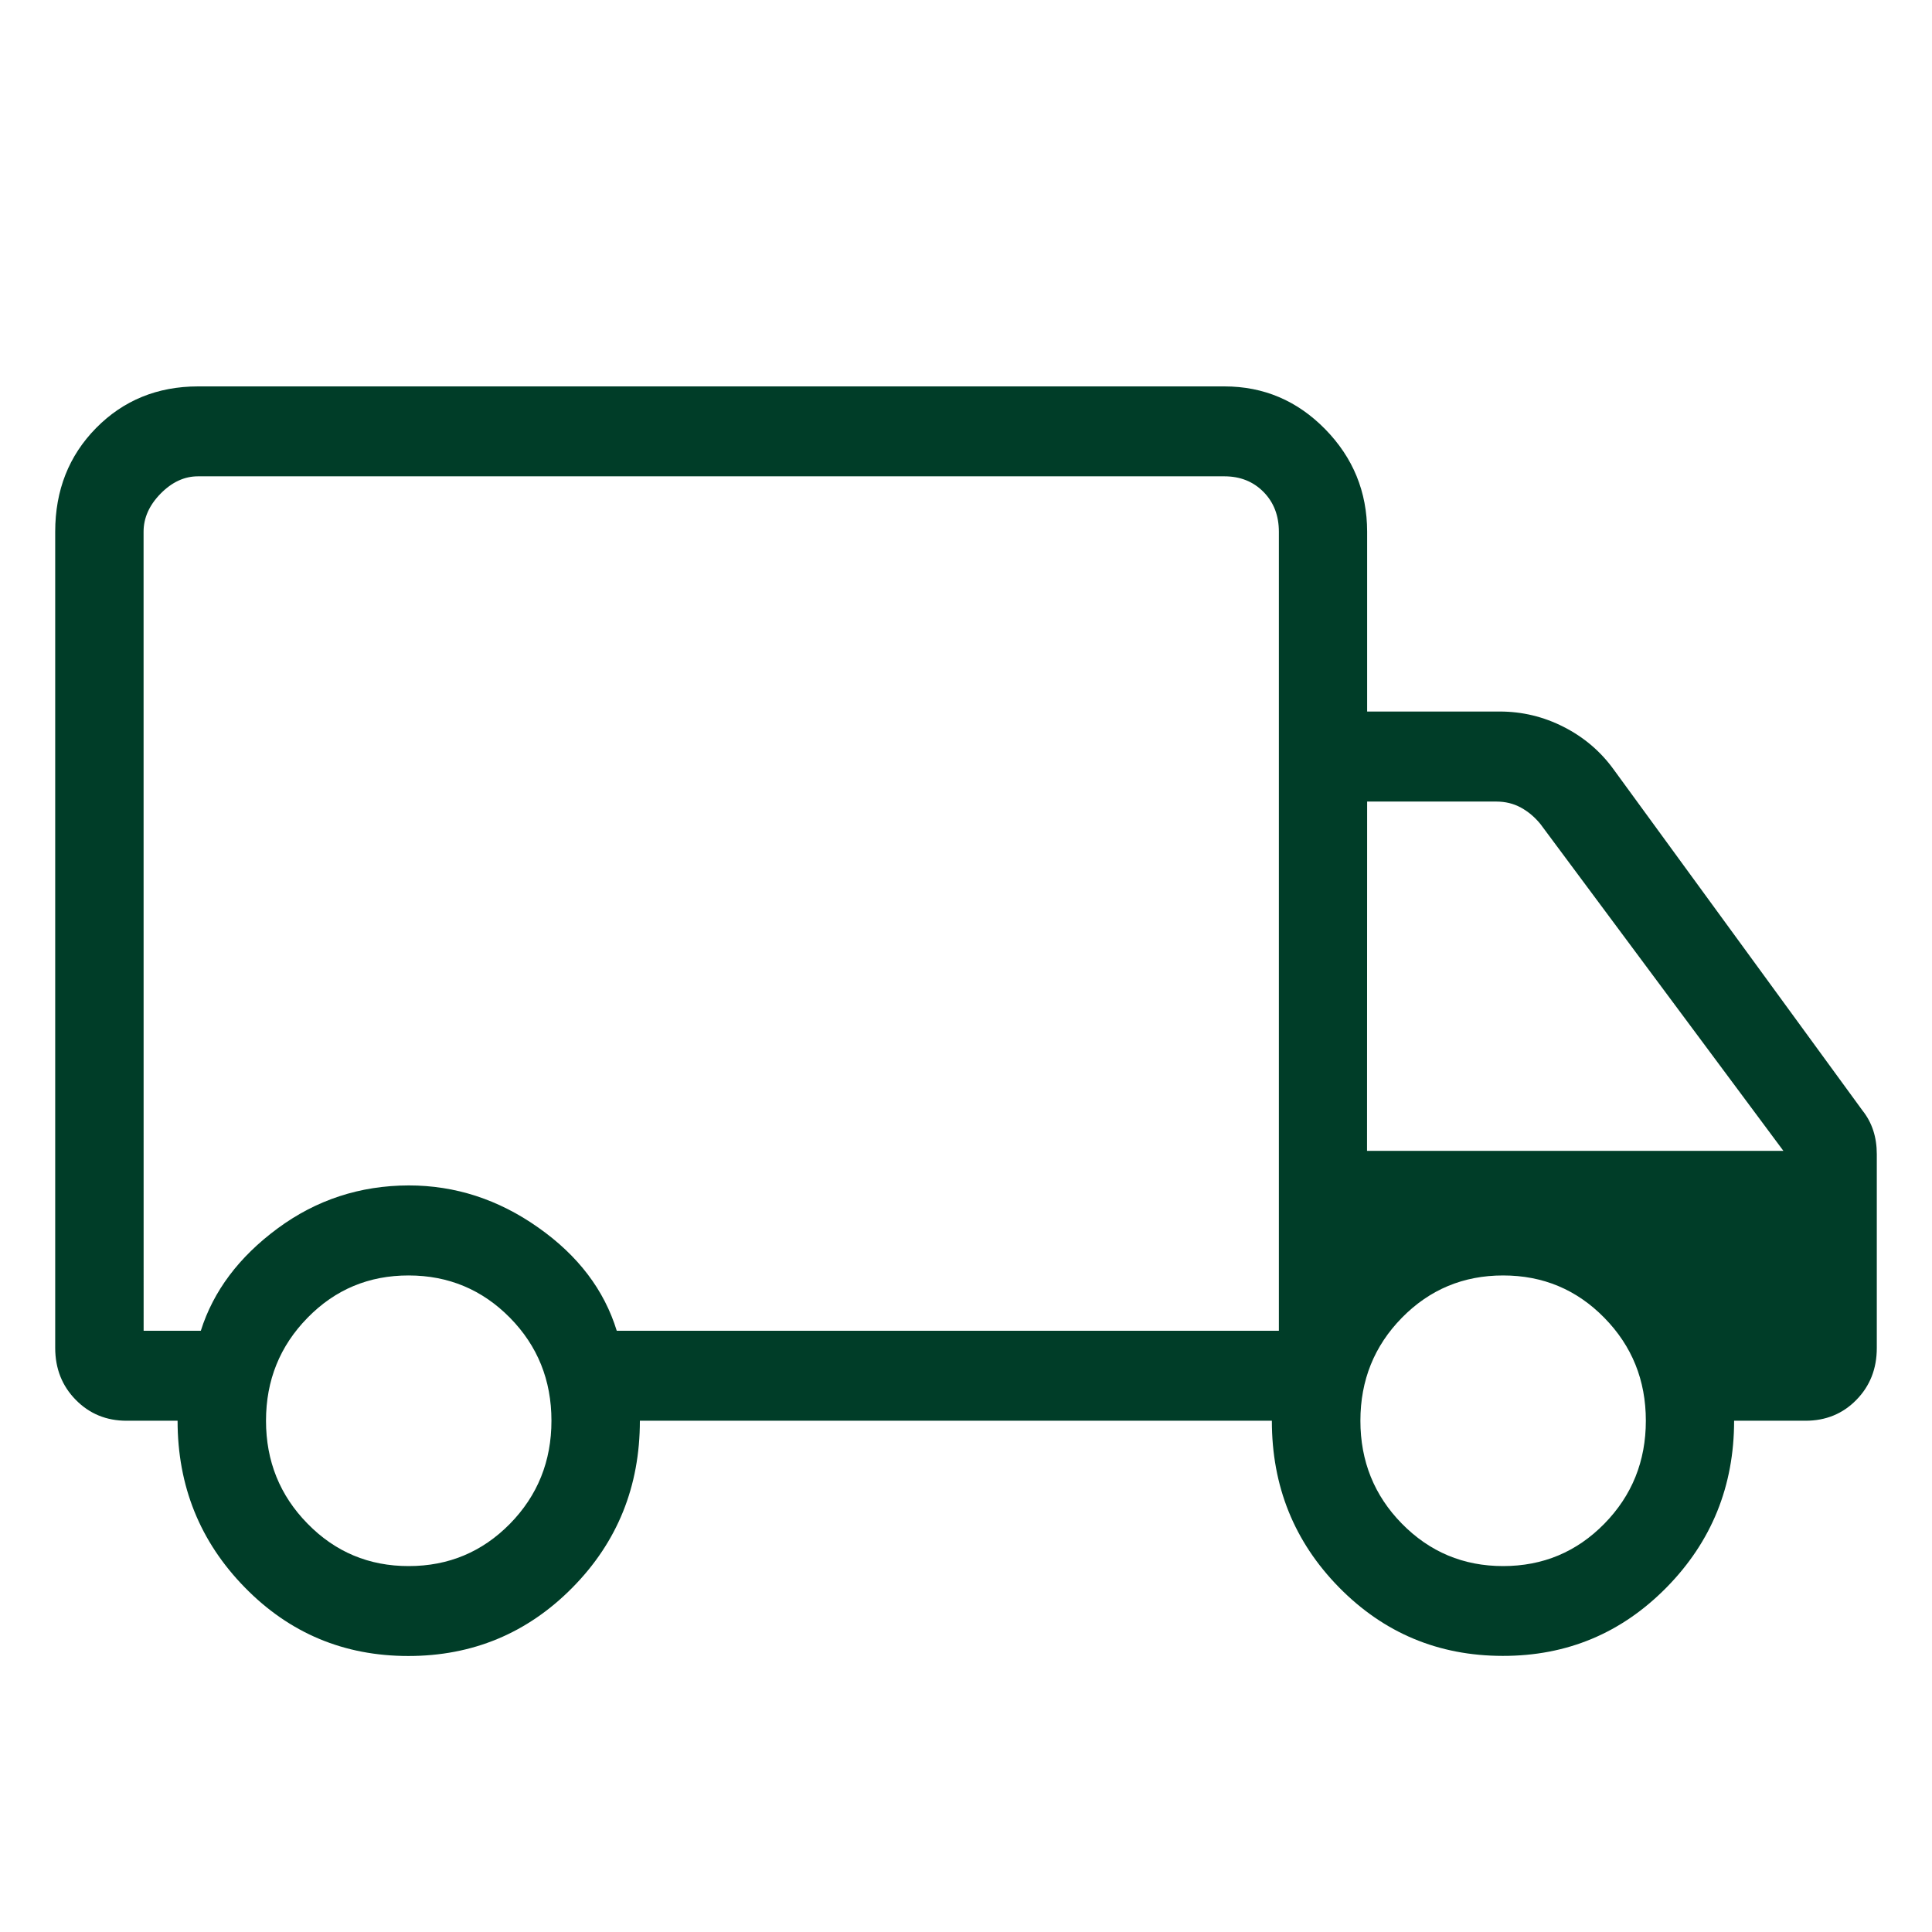 <svg xmlns="http://www.w3.org/2000/svg" width="35" height="35" viewBox="0 0 35 35" fill="none"><g id="material-symbols-light:local-shipping-outline-rounded"><path id="Vector" d="M7.397 30C6.231 30 5.244 29.586 4.434 28.757C3.623 27.928 3.217 26.922 3.217 25.738H2.293C1.927 25.738 1.621 25.612 1.373 25.36C1.125 25.108 1.001 24.795 1 24.421V9.633C1 8.882 1.247 8.256 1.741 7.754C2.235 7.253 2.85 7.001 3.587 7H22.18C22.892 7 23.5 7.258 24.006 7.774C24.512 8.29 24.766 8.909 24.767 9.631V12.89H27.168C27.577 12.89 27.964 12.983 28.33 13.17C28.697 13.357 28.999 13.615 29.236 13.944L33.742 20.12C33.829 20.229 33.893 20.35 33.936 20.481C33.979 20.613 34 20.756 34 20.91V24.421C34 24.795 33.877 25.108 33.63 25.36C33.384 25.612 33.076 25.738 32.708 25.738H31.415C31.415 26.922 31.007 27.928 30.192 28.757C29.376 29.586 28.387 30 27.222 29.998C26.058 29.997 25.07 29.583 24.258 28.757C23.446 27.93 23.04 26.924 23.041 25.738H11.592C11.592 26.928 11.185 27.936 10.369 28.762C9.554 29.587 8.562 30 7.397 30ZM7.405 28.371C8.125 28.371 8.736 28.115 9.238 27.605C9.739 27.094 9.99 26.472 9.99 25.738C9.99 25.003 9.739 24.381 9.238 23.872C8.736 23.363 8.125 23.107 7.405 23.106C6.684 23.105 6.073 23.36 5.572 23.872C5.07 24.384 4.819 25.006 4.819 25.738C4.819 26.47 5.07 27.092 5.572 27.603C6.073 28.115 6.684 28.372 7.405 28.371ZM2.602 24.108H3.638C3.865 23.389 4.329 22.771 5.029 22.254C5.729 21.737 6.521 21.477 7.405 21.475C8.248 21.475 9.03 21.729 9.751 22.238C10.472 22.745 10.946 23.369 11.173 24.108H23.168V9.633C23.168 9.34 23.075 9.099 22.889 8.911C22.703 8.723 22.467 8.629 22.18 8.629H3.587C3.34 8.629 3.115 8.734 2.91 8.942C2.704 9.152 2.601 9.382 2.601 9.633L2.602 24.108ZM27.23 28.371C27.951 28.371 28.562 28.115 29.063 27.605C29.565 27.093 29.816 26.471 29.816 25.738C29.816 25.004 29.565 24.383 29.063 23.872C28.562 23.361 27.951 23.106 27.23 23.106C26.51 23.106 25.899 23.361 25.397 23.872C24.896 24.383 24.645 25.004 24.645 25.738C24.645 26.471 24.896 27.093 25.397 27.603C25.899 28.114 26.51 28.371 27.23 28.371ZM24.765 20.849H32.308L27.906 14.928C27.803 14.802 27.686 14.703 27.552 14.63C27.419 14.557 27.27 14.521 27.105 14.521H24.767L24.765 20.849Z" fill="#003D28"></path></g></svg>